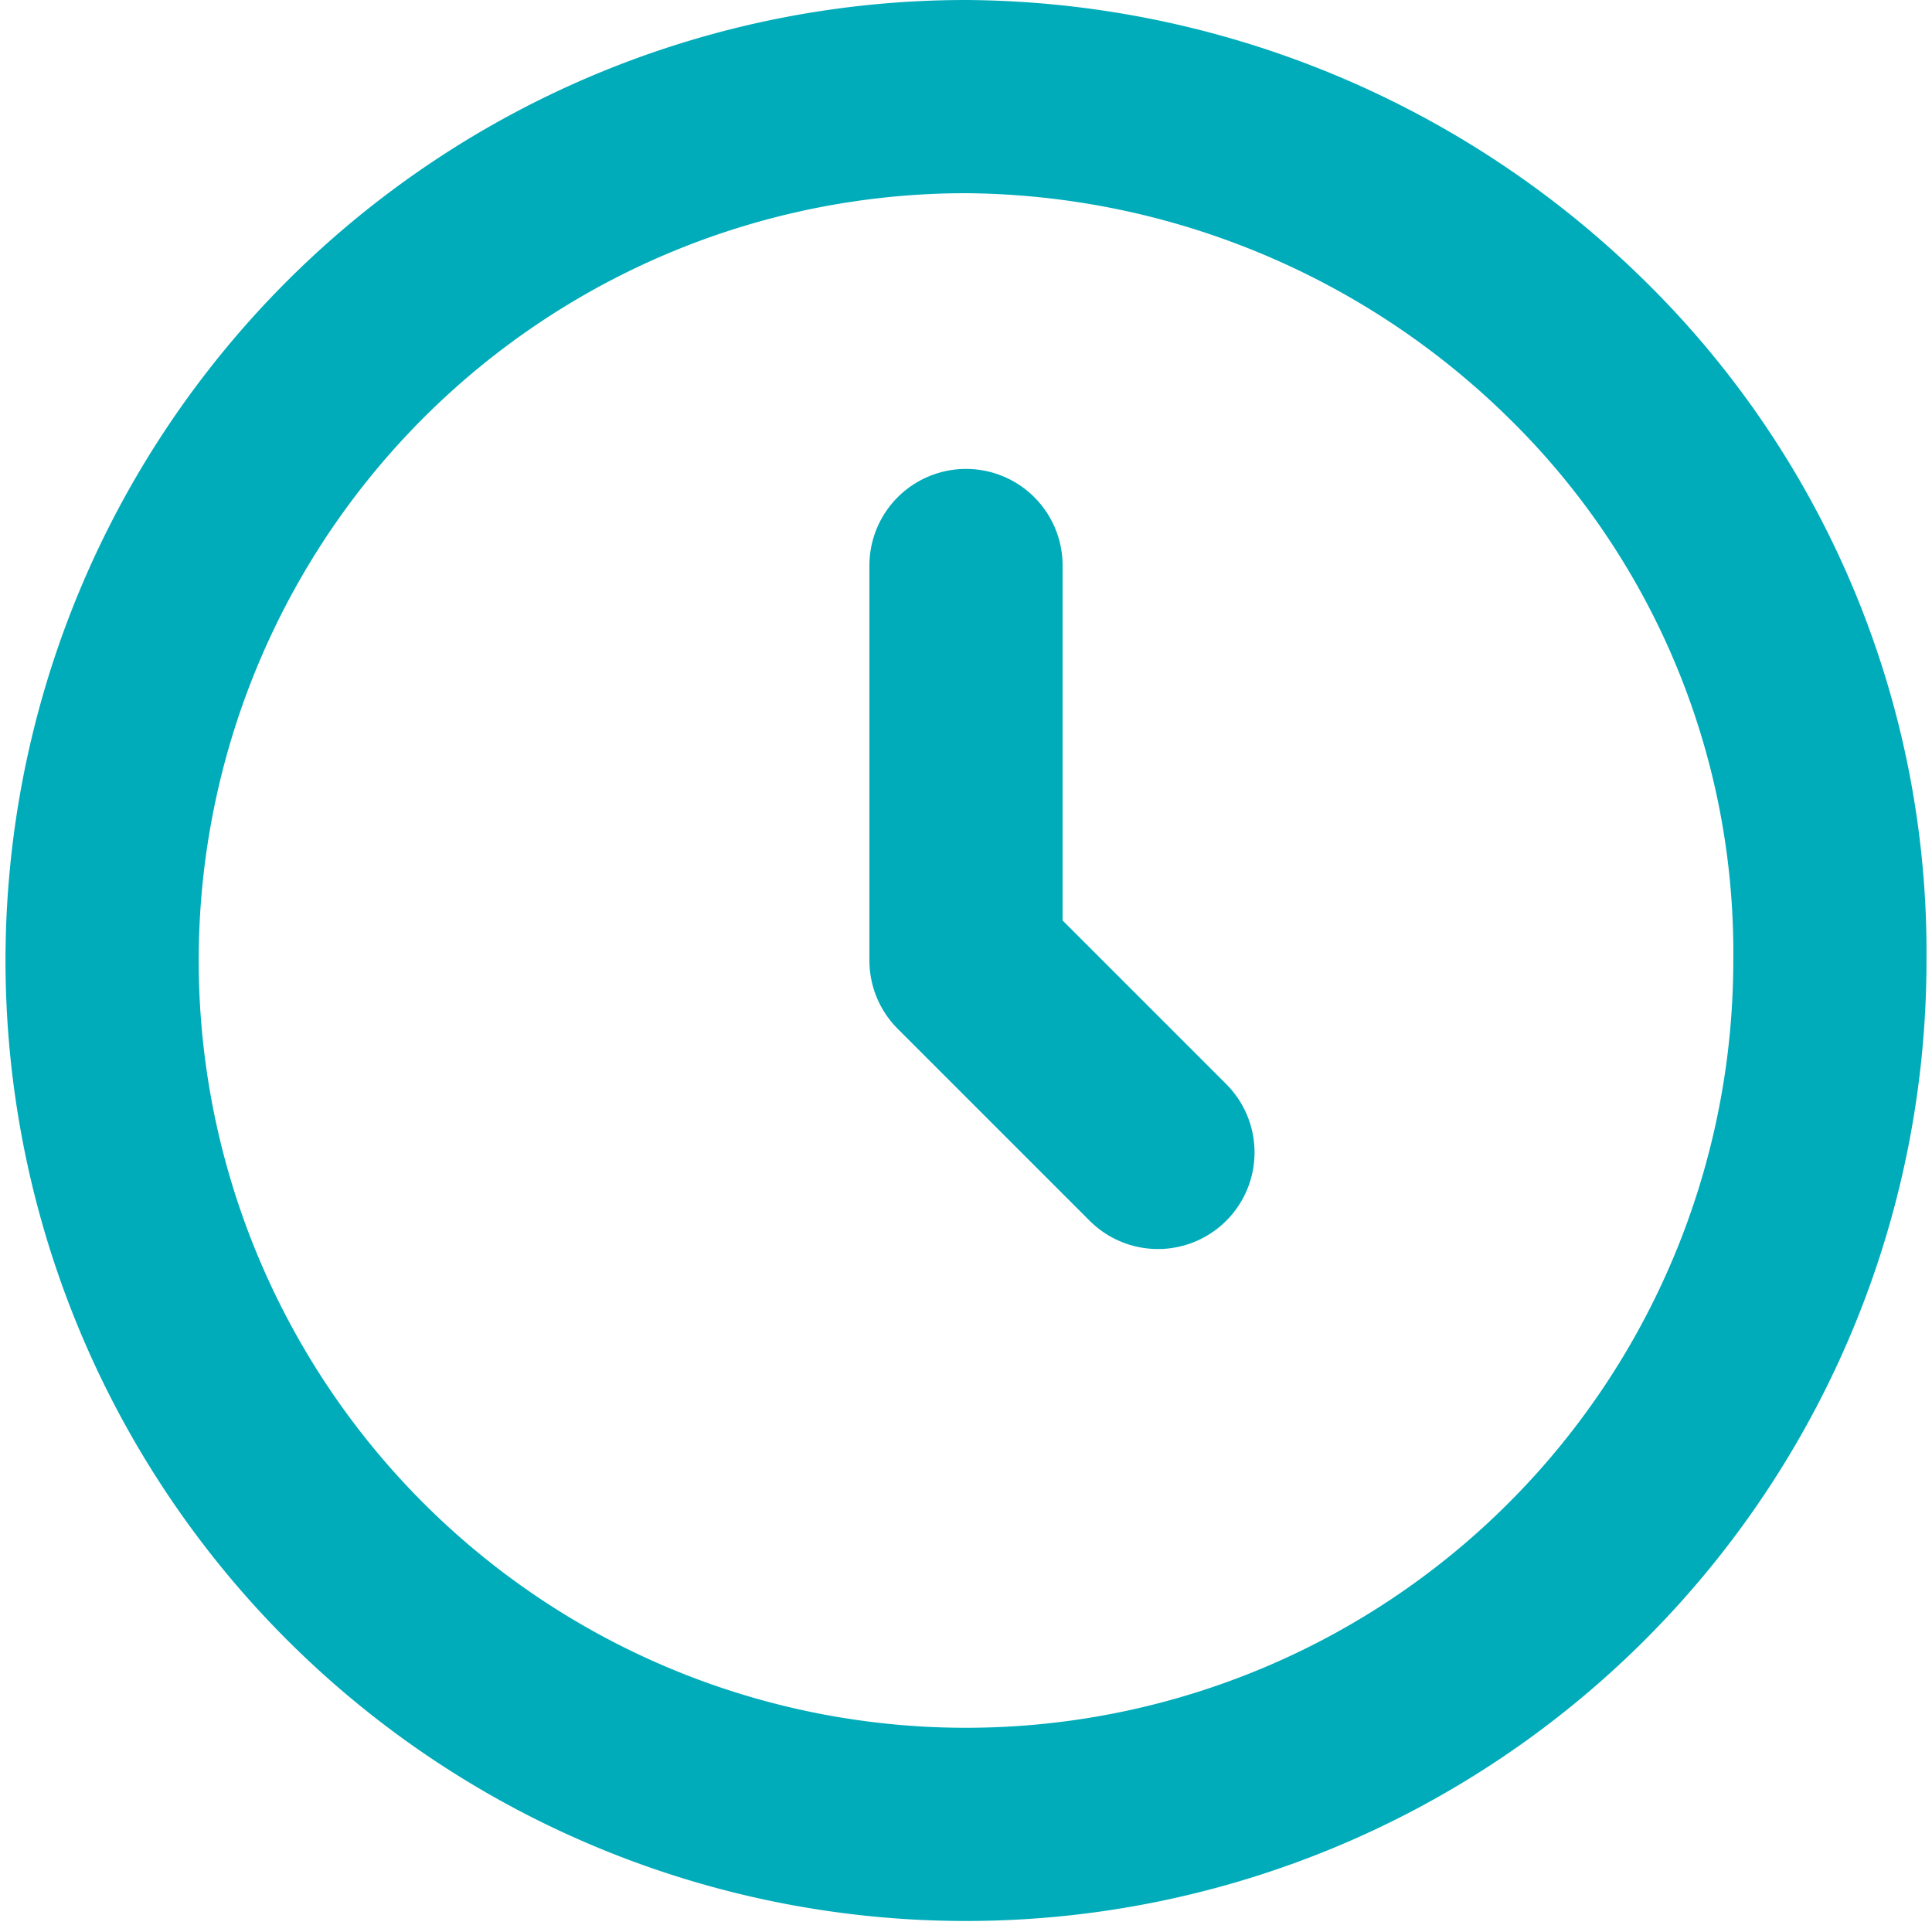 <svg xmlns="http://www.w3.org/2000/svg" xmlns:xlink="http://www.w3.org/1999/xlink" width="20" height="20" viewBox="0 0 20 20"><defs><clipPath id="a"><rect width="19.886" height="19.886" transform="translate(0 0)" fill="none" stroke="#40bfc7" stroke-width="1"/></clipPath></defs><g transform="translate(-4351 -954)"><rect width="20" height="20" transform="translate(4351 954)" fill="none"/><g transform="translate(4351.057 954)" clip-path="url(#a)"><path d="M8.943,0a9.1,9.1,0,0,1,6.324,2.619,8.74,8.74,0,0,1,2.619,6.324A8.943,8.943,0,1,1,8.943,0Z" transform="translate(1 1)" fill="none" stroke="#00acba" stroke-linecap="round" stroke-width="2"/><path d="M9.943,5.854V9.943L11.93,11.93" fill="none" stroke="#00acba" stroke-linecap="round" stroke-linejoin="round" stroke-width="2"/></g></g></svg>